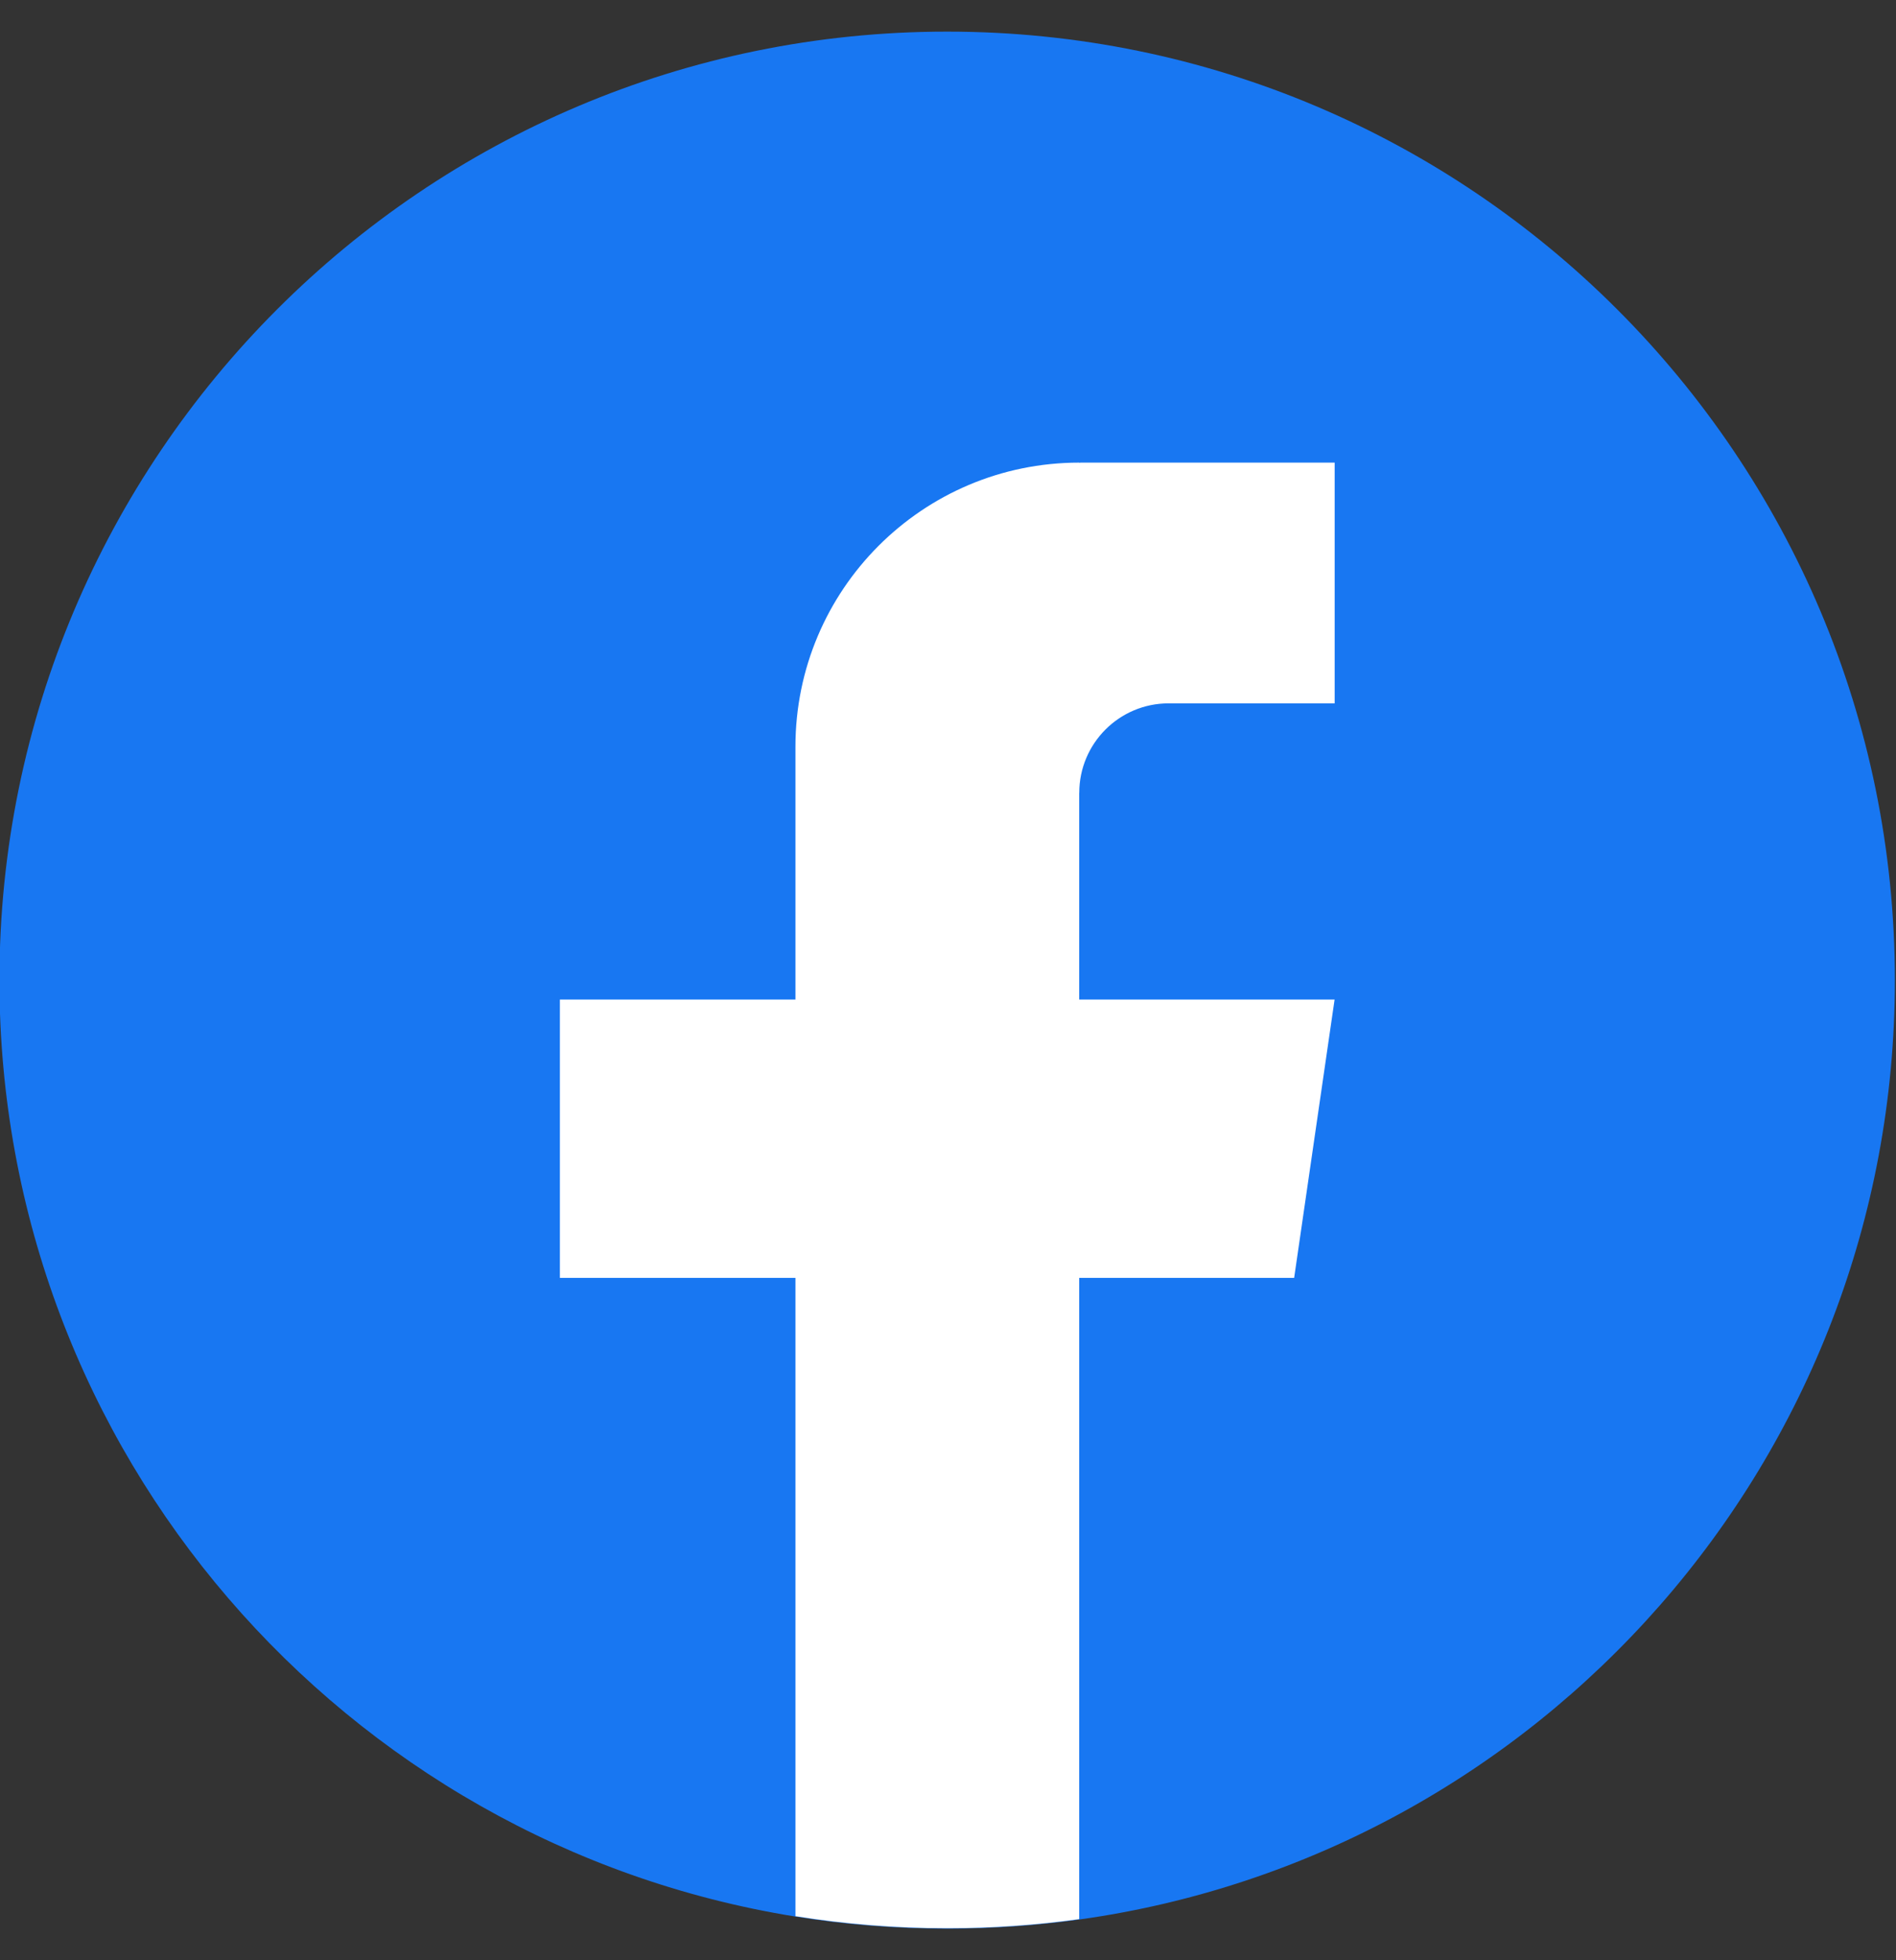 <svg width="30" height="31" viewBox="0 0 30 31" fill="none" xmlns="http://www.w3.org/2000/svg">
<rect x="0" y="0" width="30" height="31" fill="#333333" stroke="none"/>
<path d="M29.982 15.501C29.982 23.076 24.368 29.34 17.075 30.356C16.393 30.451 15.695 30.5 14.987 30.5C14.17 30.5 13.367 30.435 12.585 30.309C5.445 29.159 -0.009 22.966 -0.009 15.501C-0.009 7.216 6.705 0.5 14.986 0.5C23.267 0.5 29.982 7.216 29.982 15.501Z" fill="#1877F2"/>
<path d="M17.076 12.539V15.807H21.117L20.477 20.209H17.076V30.35C16.394 30.445 15.696 30.494 14.988 30.494C14.17 30.494 13.368 30.429 12.586 30.303V20.209H8.859V15.807H12.586V11.809C12.586 9.328 14.596 7.316 17.077 7.316V7.319C17.084 7.319 17.09 7.316 17.098 7.316H21.118V11.123H18.491C17.71 11.123 17.077 11.757 17.077 12.538L17.076 12.539Z" fill="white"/>
</svg>
